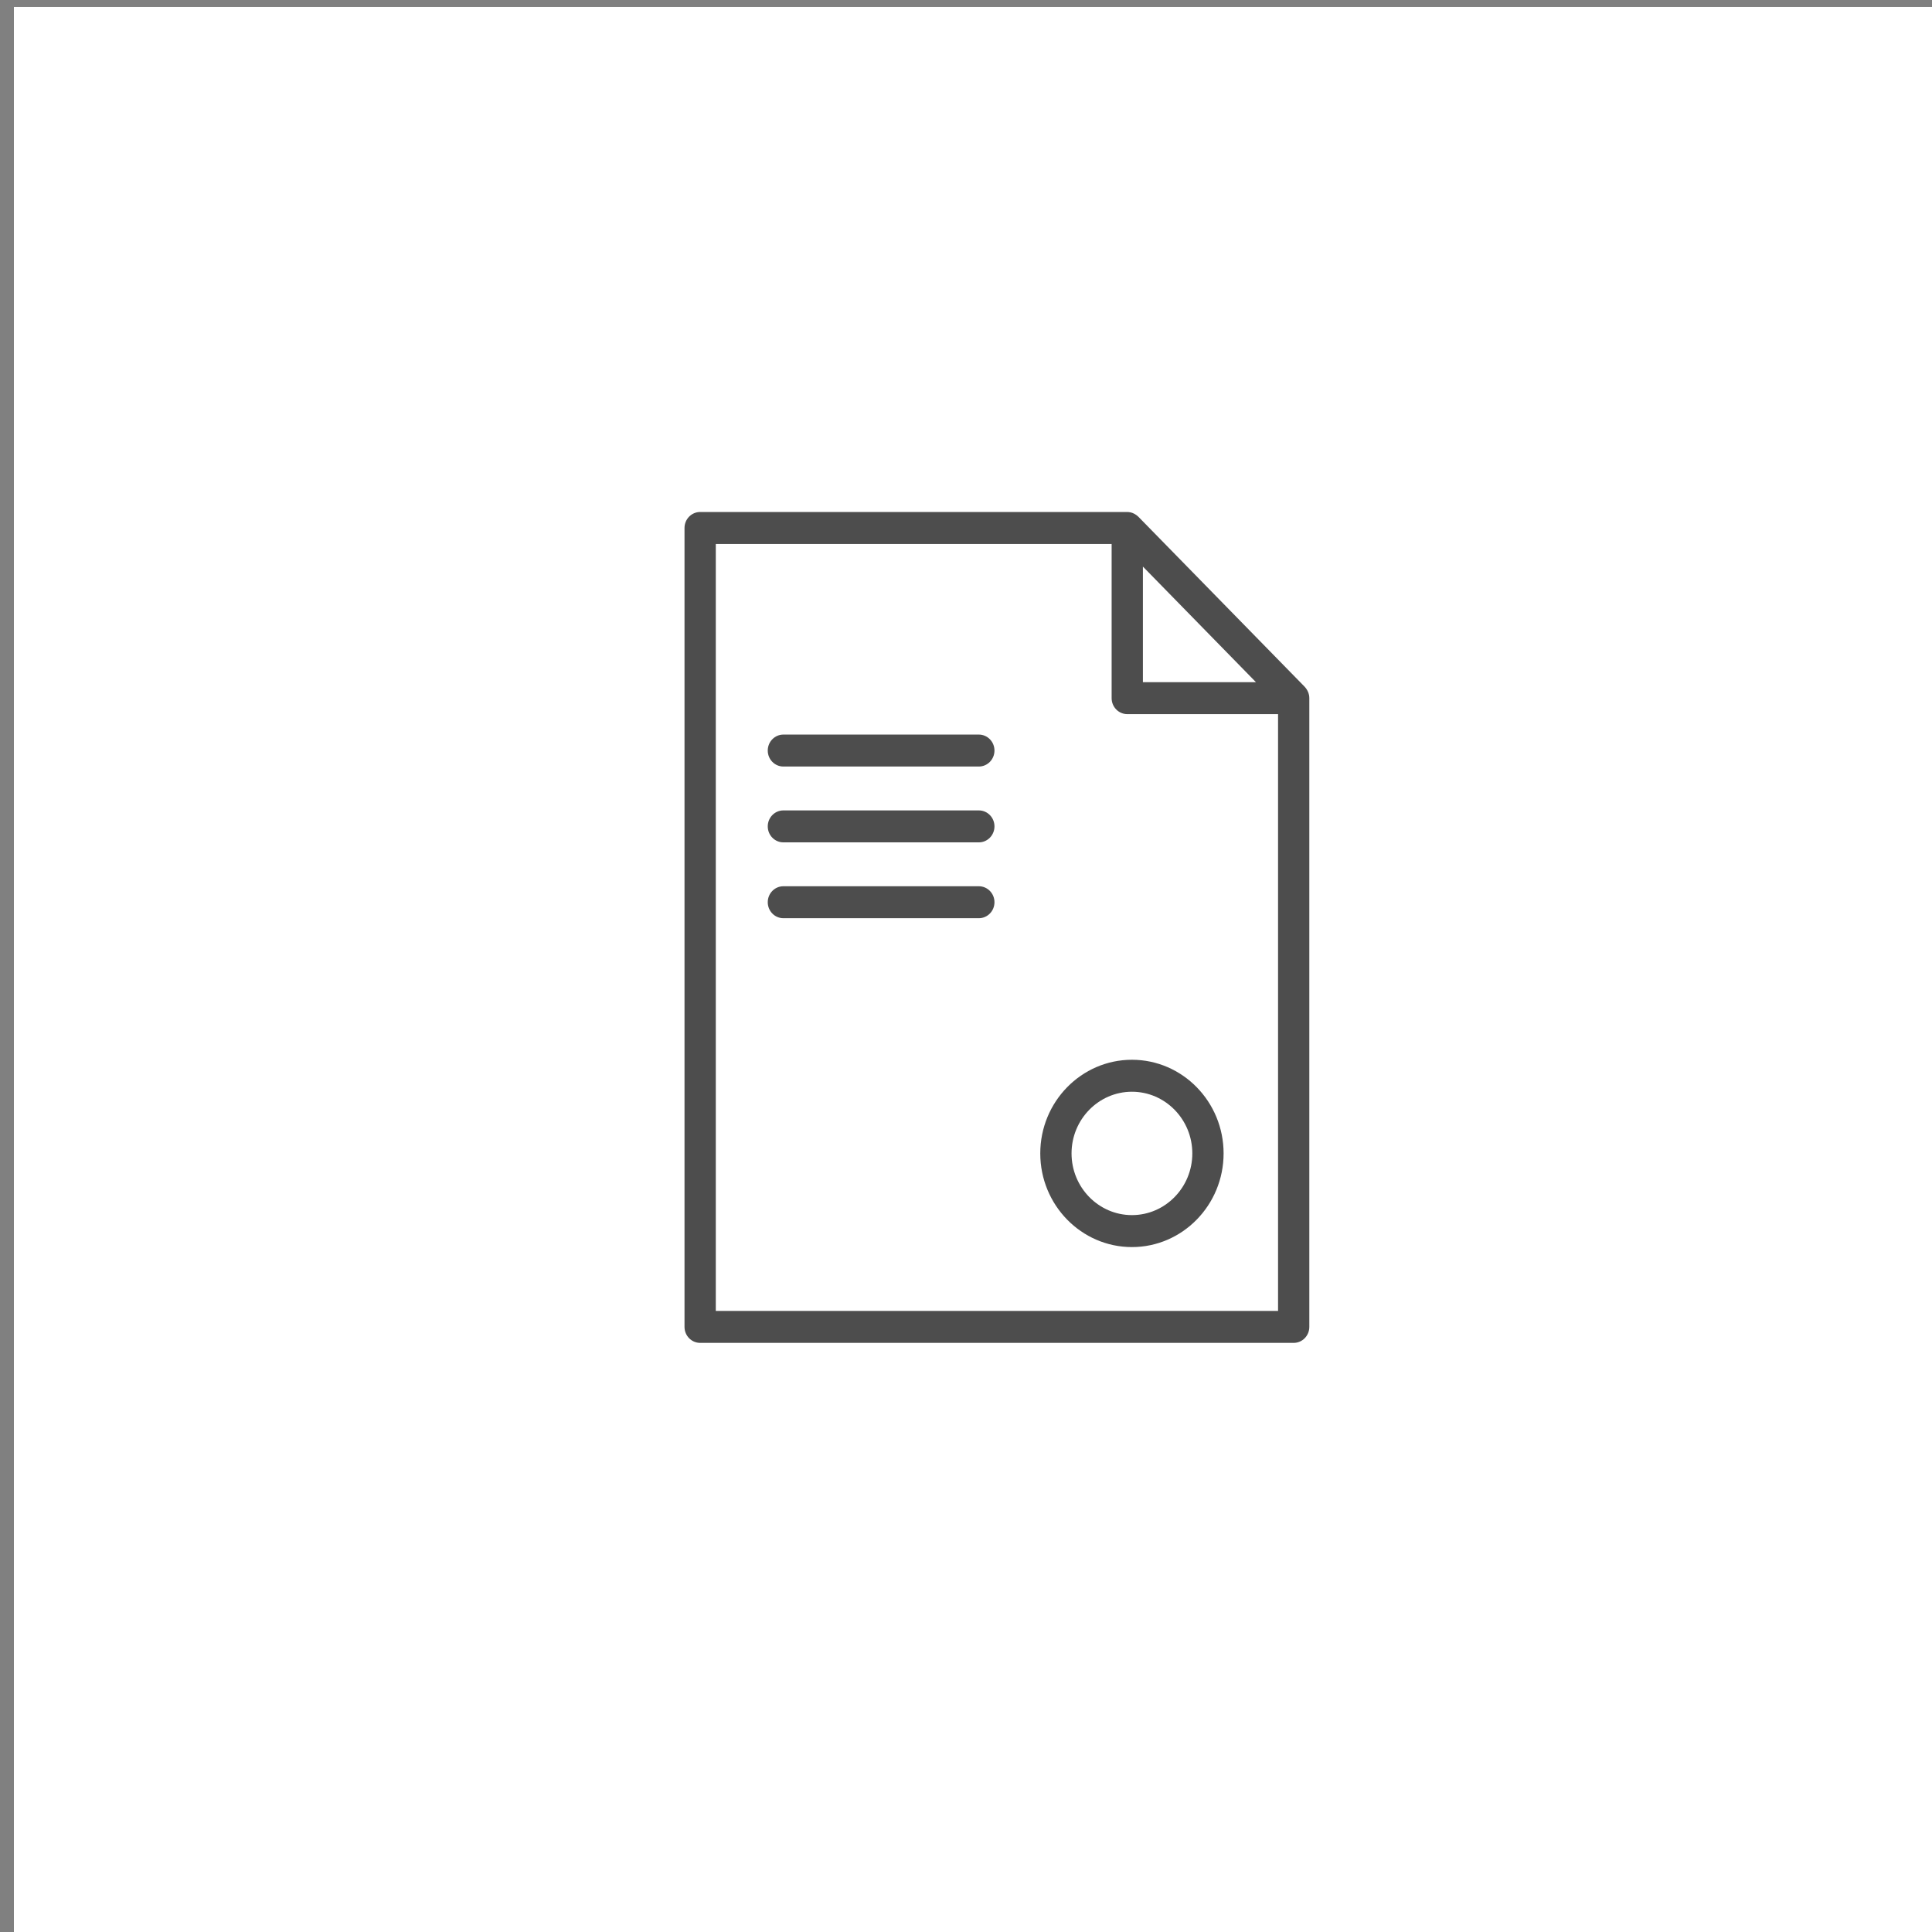 <?xml version="1.0" encoding="UTF-8" standalone="no"?>
<svg
   id="Слой_1"
   data-name="Слой 1"
   viewBox="0 0 101 101"
   version="1.1"
   sodipodi:docname="dogovor.svg"
   inkscape:version="1.1 (c4e8f9e, 2021-05-24)"
   xmlns:inkscape="http://www.inkscape.org/namespaces/inkscape"
   xmlns:sodipodi="http://sodipodi.sourceforge.net/DTD/sodipodi-0.dtd"
   xmlns="http://www.w3.org/2000/svg"
   xmlns:svg="http://www.w3.org/2000/svg"
   xmlns:rdf="http://www.w3.org/1999/02/22-rdf-syntax-ns#"
   xmlns:cc="http://creativecommons.org/ns#"
   xmlns:dc="http://purl.org/dc/elements/1.1/">
  <rect x="0" y="0" width="101" height="101" fill="#808080" stroke="none"/>
  <defs
     id="defs837" />
  <sodipodi:namedview
     id="namedview835"
     pagecolor="#ffffff"
     bordercolor="#666666"
     borderopacity="1.0"
     inkscape:pageshadow="2"
     inkscape:pageopacity="0.0"
     inkscape:pagecheckerboard="0"
     showgrid="false"
     inkscape:zoom="2.7524473"
     inkscape:cx="104.08919"
     inkscape:cy="88.103412"
     inkscape:window-width="1312"
     inkscape:window-height="777"
     inkscape:window-x="0"
     inkscape:window-y="25"
     inkscape:window-maximized="0"
     inkscape:current-layer="layer2" />
  <title
     id="title824">log_Монтажная область 1</title>
  <g
     inkscape:groupmode="layer"
     id="layer1"
     inkscape:label="Layer 1">
    <rect
       style="fill:#ffffff"
       id="rect1728"
       width="101.001"
       height="100.638"
       x="0.727"
       y="0.363" />
  </g>
  <g
     inkscape:groupmode="layer"
     id="layer2"
     inkscape:label="Layer 2">
    <g
       id="g8101"
       transform="matrix(0.545,0,0,0.557,24.867,20.635)"
       style="fill:#4d4d4d">
      <path
         d="M 79.938,28.201 C 79.937,28.195 79.937,28.188 79.936,28.182 79.91,28.053 79.863,27.932 79.806,27.817 79.792,27.789 79.777,27.762 79.761,27.734 79.696,27.62 79.621,27.513 79.529,27.42 79.528,27.419 79.527,27.417 79.526,27.416 L 63.562,11.447 C 63.561,11.446 63.56,11.446 63.559,11.445 63.466,11.353 63.358,11.278 63.244,11.212 63.217,11.196 63.19,11.181 63.162,11.167 63.047,11.11 62.927,11.063 62.798,11.037 62.79,11.035 62.783,11.036 62.775,11.035 62.686,11.019 62.595,11.007 62.501,11.007 H 21.532 c -0.829,0 -1.5,0.672 -1.5,1.5 V 87.49 c 0,0.828 0.671,1.5 1.5,1.5 h 56.933 c 0.829,0 1.5,-0.672 1.5,-1.5 V 28.475 c 10e-4,-0.092 -0.01,-0.184 -0.027,-0.274 z M 64.002,16.131 74.845,26.978 H 64.002 Z M 23.033,85.992 V 14.009 h 37.969 v 14.469 c 0,0.828 0.671,1.5 1.5,1.5 h 14.464 v 56.015 z"
         id="path8081"
         style="fill:#4d4d4d" />
      <path
         d="M 48.264,31.897 H 29.517 c -0.829,0 -1.5,0.672 -1.5,1.5 0,0.828 0.671,1.5 1.5,1.5 h 18.747 c 0.829,0 1.5,-0.672 1.5,-1.5 0,-0.828 -0.671,-1.5 -1.5,-1.5 z"
         id="path8083"
         style="fill:#4d4d4d" />
      <path
         d="M 48.264,39.014 H 29.517 c -0.829,0 -1.5,0.672 -1.5,1.5 0,0.828 0.671,1.5 1.5,1.5 h 18.747 c 0.829,0 1.5,-0.672 1.5,-1.5 0,-0.828 -0.671,-1.5 -1.5,-1.5 z"
         id="path8085"
         style="fill:#4d4d4d" />
      <path
         d="M 48.264,46.132 H 29.517 c -0.829,0 -1.5,0.672 -1.5,1.5 0,0.828 0.671,1.5 1.5,1.5 h 18.747 c 0.829,0 1.5,-0.672 1.5,-1.5 0,-0.828 -0.671,-1.5 -1.5,-1.5 z"
         id="path8087"
         style="fill:#4d4d4d" />
      <path
         d="m 62.95,62.418 c -4.849,0 -8.793,3.942 -8.793,8.789 0,4.848 3.945,8.791 8.793,8.791 4.848,0 8.792,-3.943 8.792,-8.791 0,-4.847 -3.944,-8.789 -8.792,-8.789 z m 0,14.58 c -3.194,0 -5.793,-2.598 -5.793,-5.791 0,-3.192 2.599,-5.789 5.793,-5.789 3.193,0 5.792,2.597 5.792,5.789 0,3.194 -2.598,5.791 -5.792,5.791 z"
         id="path8089"
         style="fill:#4d4d4d" />
    </g>
  </g>
</svg>
